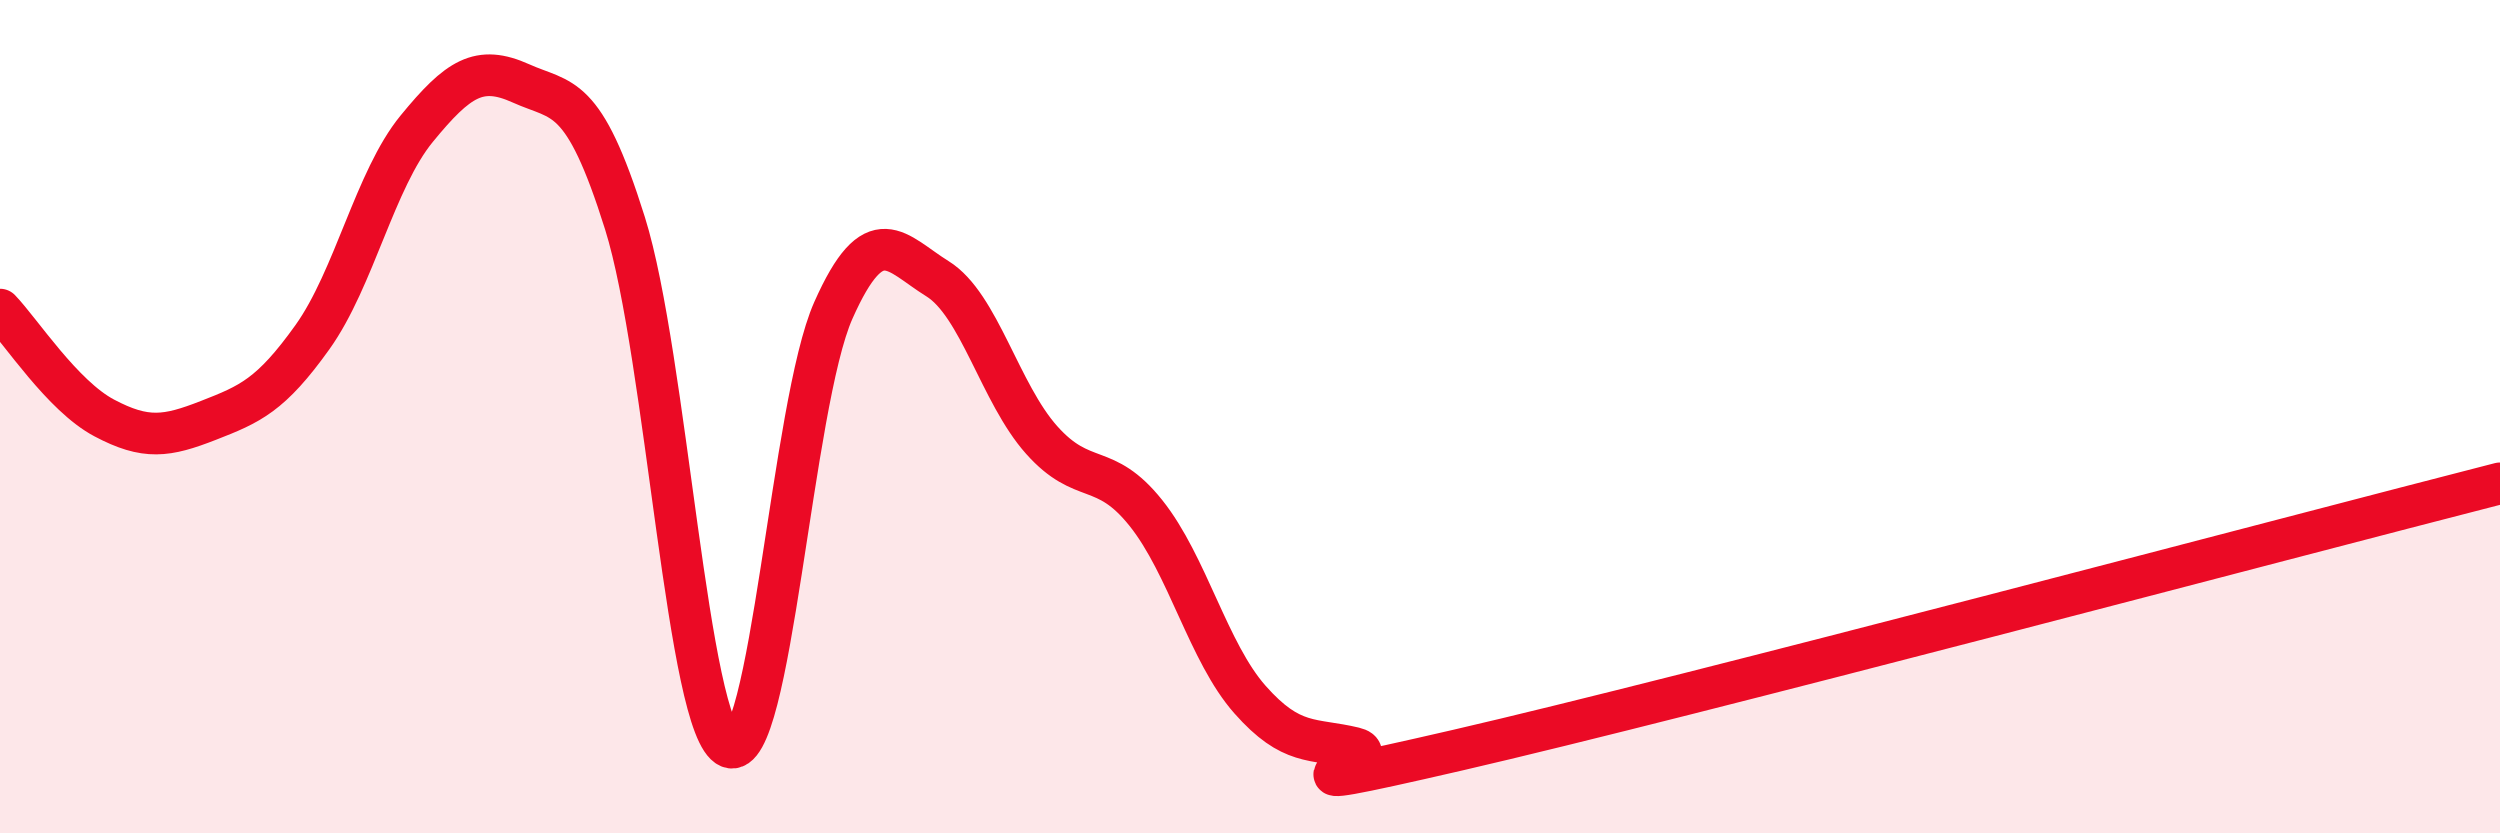 
    <svg width="60" height="20" viewBox="0 0 60 20" xmlns="http://www.w3.org/2000/svg">
      <path
        d="M 0,7.43 C 0.5,7.95 1.5,9.5 2.5,10.03 C 3.5,10.56 4,10.48 5,10.09 C 6,9.7 6.5,9.49 7.5,8.09 C 8.5,6.69 9,4.31 10,3.09 C 11,1.87 11.5,1.55 12.5,2 C 13.5,2.45 14,2.17 15,5.36 C 16,8.55 16.5,17.51 17.5,17.93 C 18.5,18.35 19,9.7 20,7.45 C 21,5.2 21.5,6.07 22.5,6.69 C 23.5,7.31 24,9.44 25,10.56 C 26,11.68 26.5,11.06 27.5,12.31 C 28.5,13.56 29,15.66 30,16.79 C 31,17.92 31.5,17.71 32.5,17.95 C 33.5,18.19 29.5,19.27 35,18 C 40.5,16.73 55,12.88 60,11.6L60 20L0 20Z"
        fill="#EB0A25"
        opacity="0.1"
        stroke-linecap="round"
        stroke-linejoin="round"
      />
      <path
        d="M 0,7.43 C 0.5,7.95 1.5,9.5 2.5,10.03 C 3.5,10.56 4,10.48 5,10.09 C 6,9.7 6.5,9.49 7.5,8.09 C 8.5,6.69 9,4.31 10,3.09 C 11,1.87 11.5,1.55 12.5,2 C 13.5,2.45 14,2.17 15,5.36 C 16,8.55 16.5,17.51 17.5,17.93 C 18.5,18.35 19,9.7 20,7.45 C 21,5.2 21.5,6.07 22.5,6.69 C 23.5,7.31 24,9.44 25,10.56 C 26,11.68 26.5,11.06 27.5,12.31 C 28.5,13.56 29,15.66 30,16.79 C 31,17.92 31.5,17.71 32.5,17.95 C 33.5,18.19 29.5,19.27 35,18 C 40.5,16.73 55,12.88 60,11.6"
        stroke="#EB0A25"
        stroke-width="1"
        fill="none"
        stroke-linecap="round"
        stroke-linejoin="round"
      />
    </svg>
  